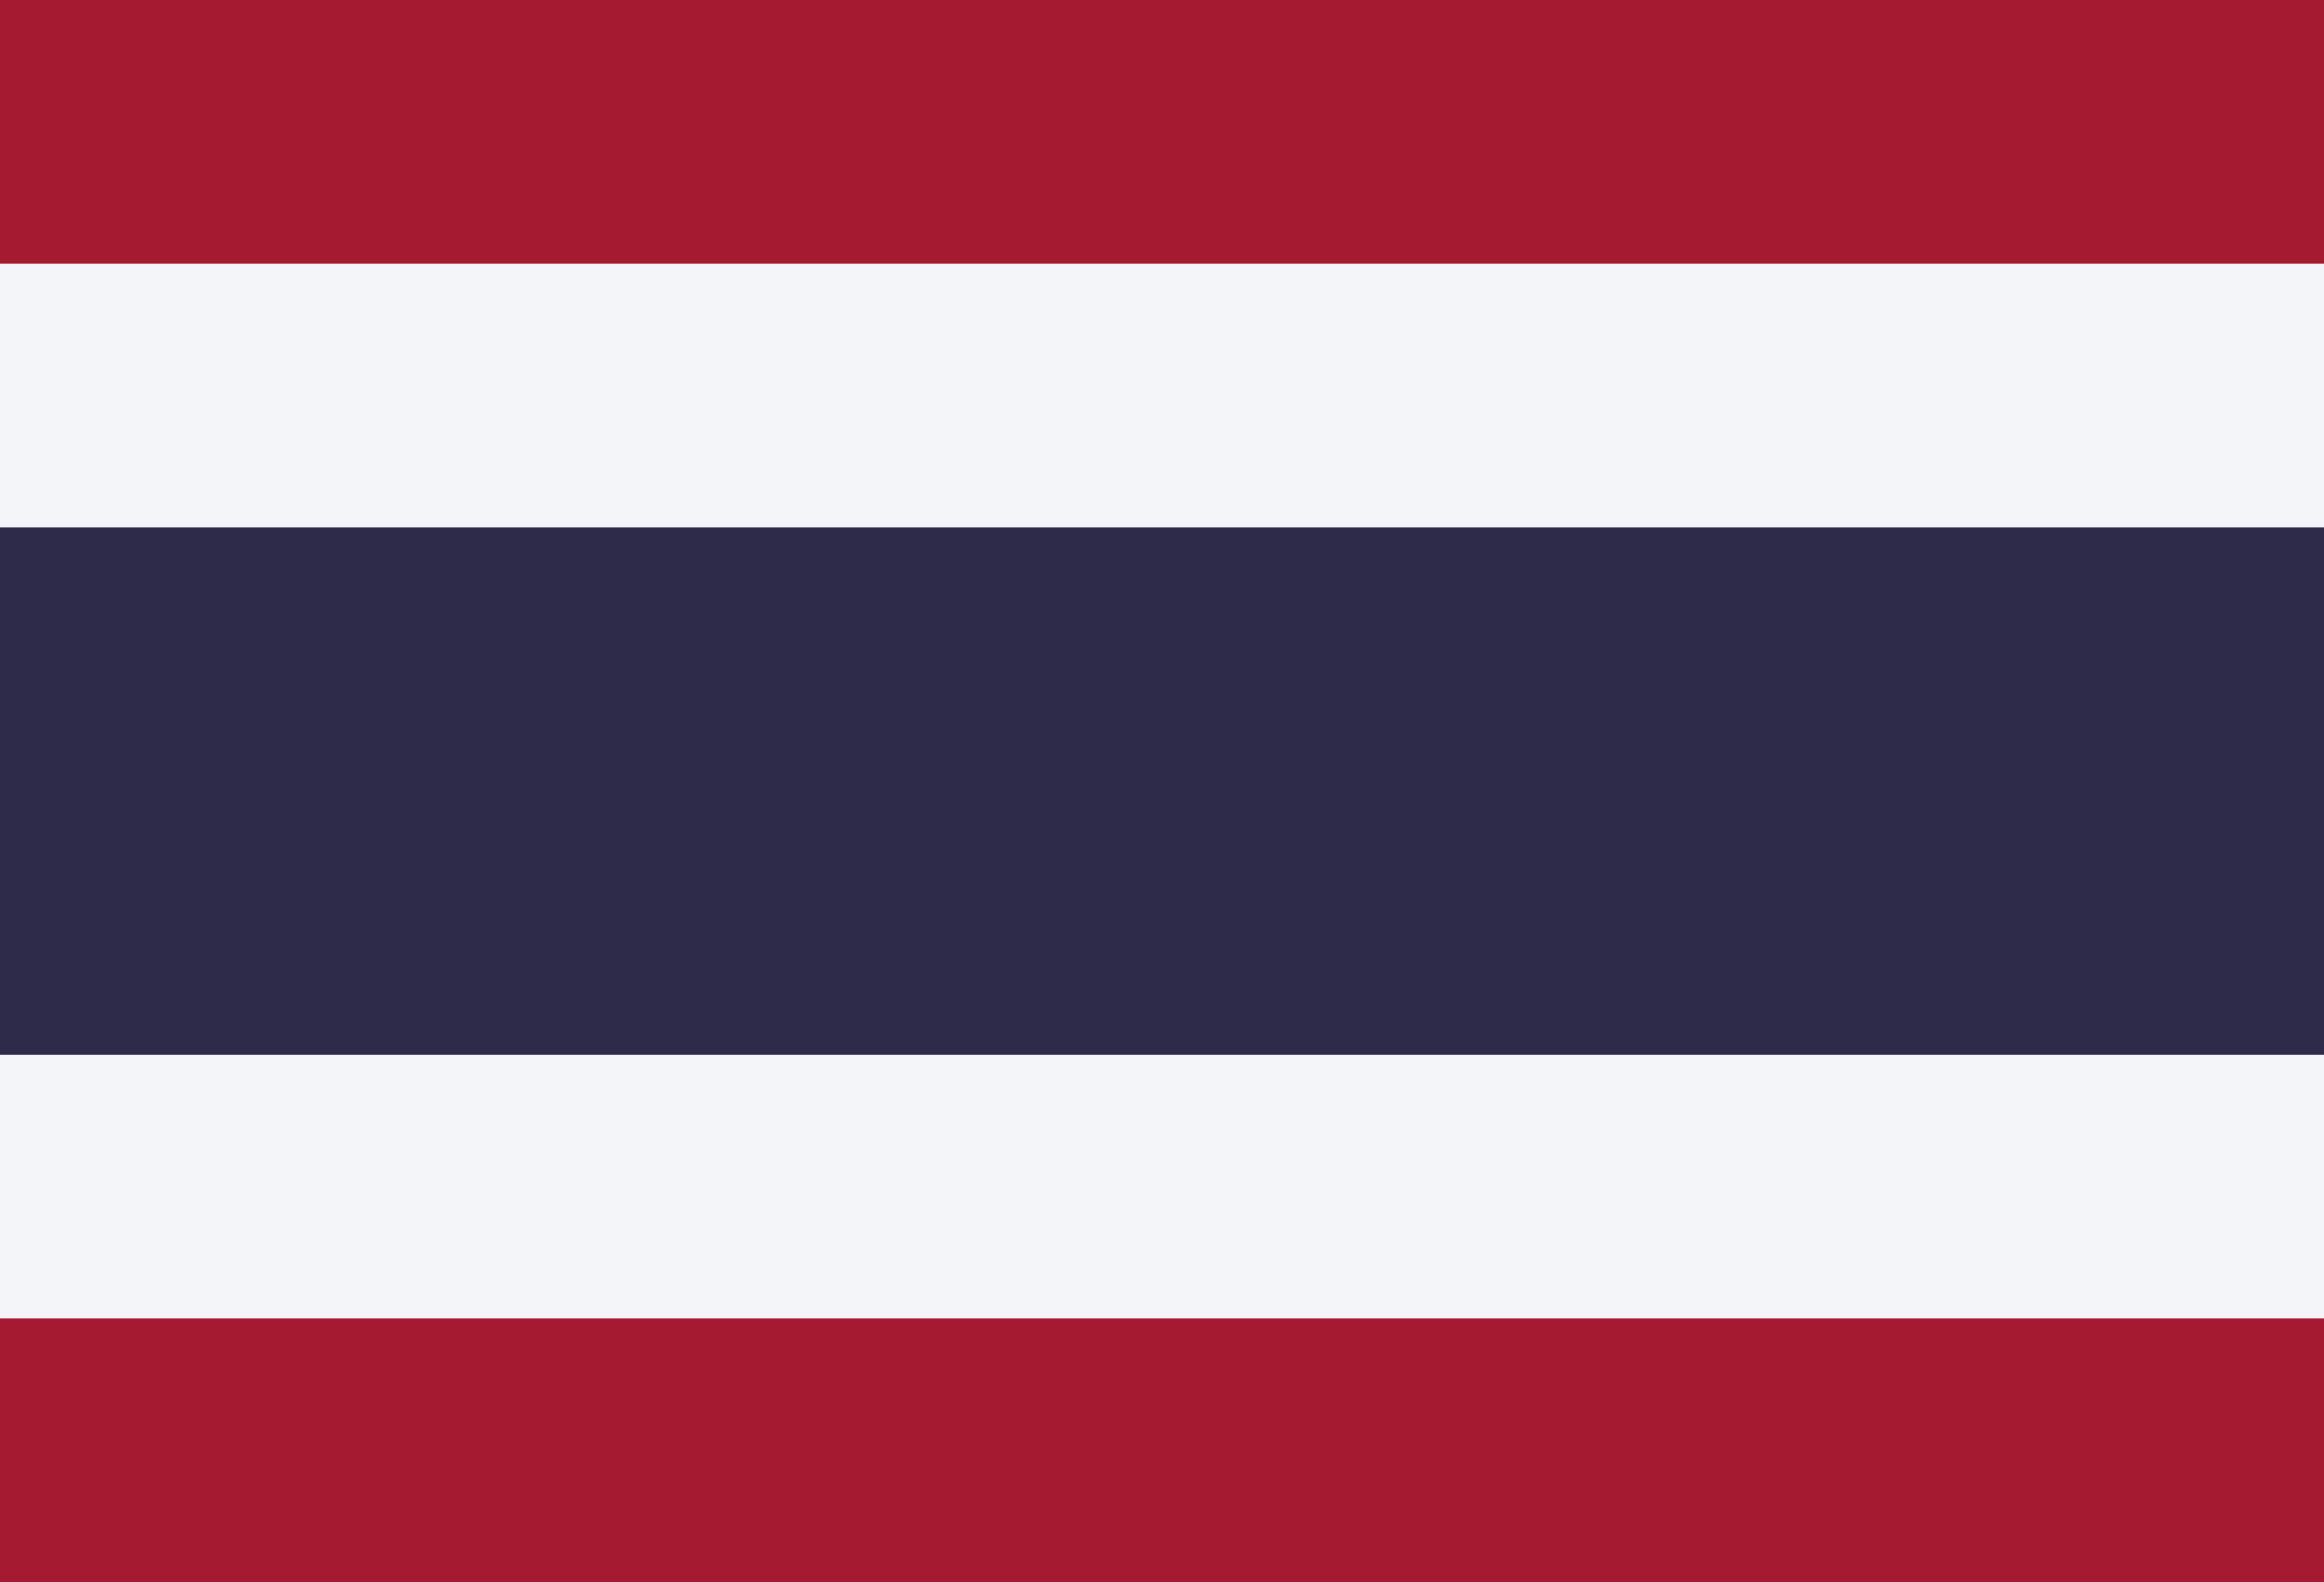 <svg xmlns="http://www.w3.org/2000/svg" width="47" height="32"><g fill="none" fill-rule="nonzero"><path fill="#A51931" d="M0 0h47v32H0z"/><path fill="#F4F5F8" d="M0 5.333h47v21.333H0z"/><path fill="#2D2A4A" d="M0 10.667h47v10.667H0z"/></g></svg>
